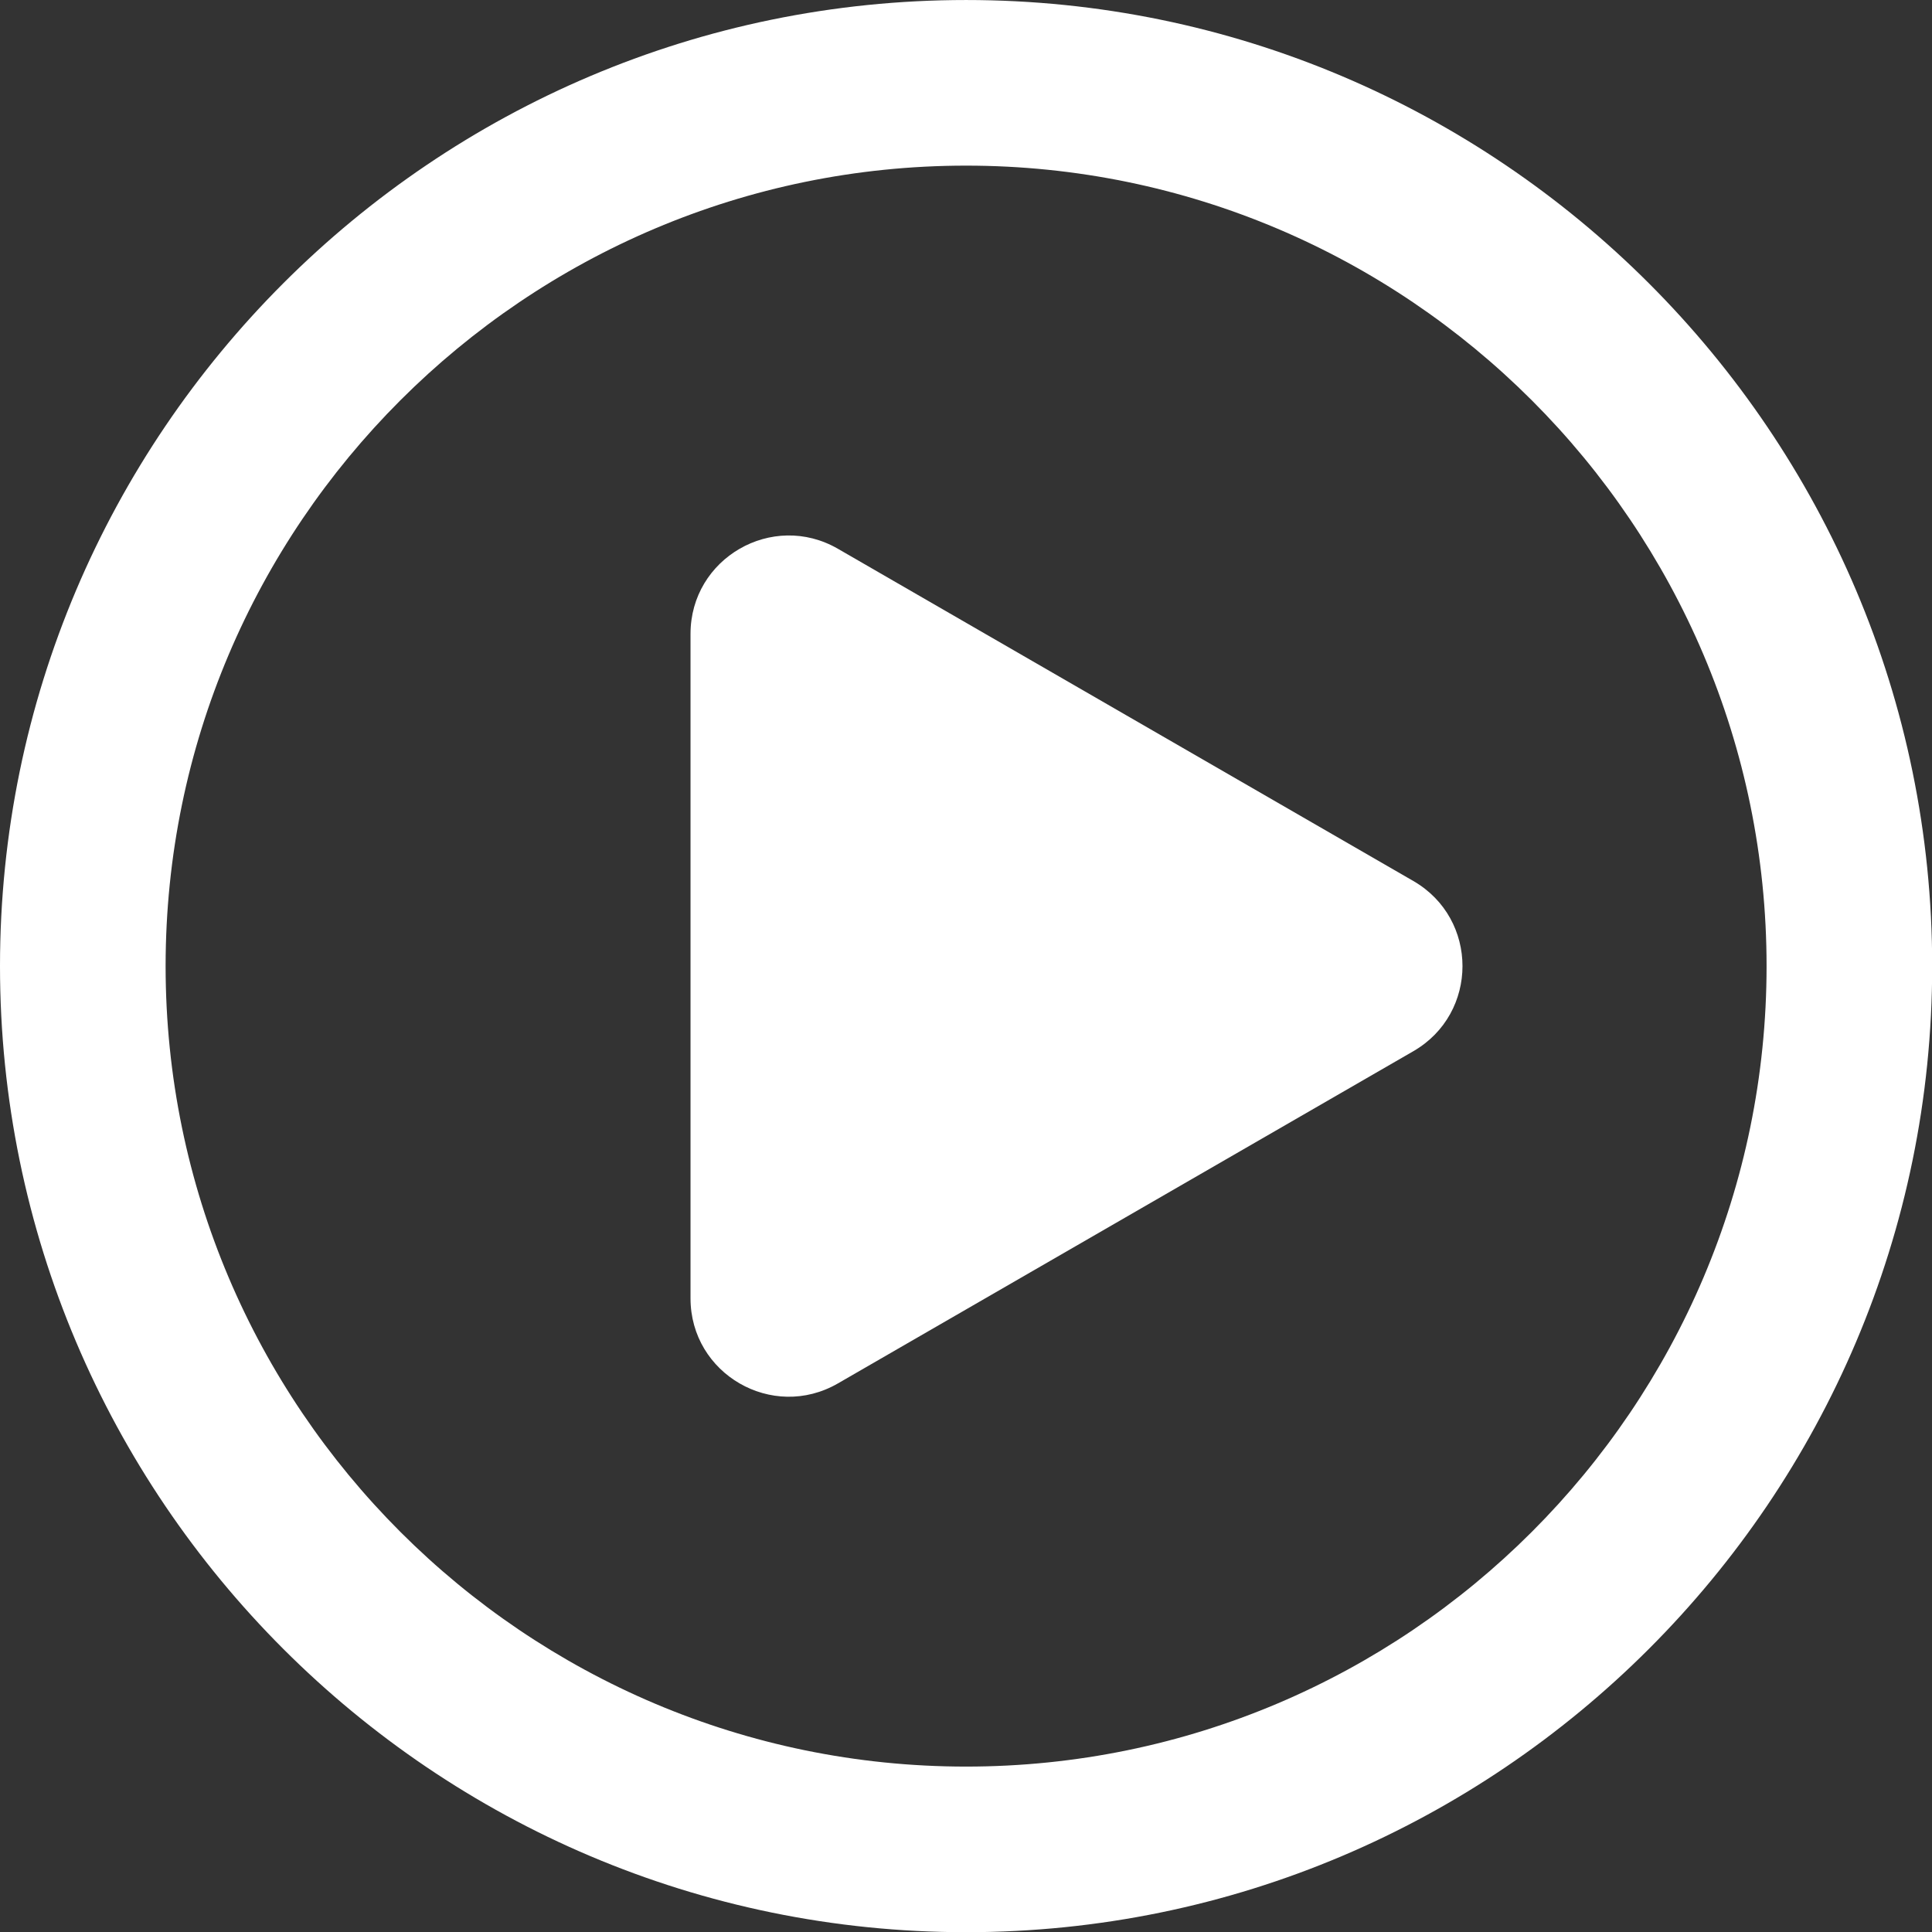 <?xml version="1.0" encoding="UTF-8" standalone="no"?><svg xmlns="http://www.w3.org/2000/svg" xmlns:xlink="http://www.w3.org/1999/xlink" fill="#ffffff" height="492.2" preserveAspectRatio="xMidYMid meet" version="1" viewBox="0.0 0.0 492.2 492.2" width="492.2" zoomAndPan="magnify"><rect x="0.0" y="0.0" width="492.2" height="492.2" fill="#333333" stroke="none"/><g id="change1_1"><path d="M 246.121 42.195 C 133.68 42.195 42.191 133.68 42.191 246.125 C 42.191 358.57 133.68 450.059 246.121 450.059 C 358.566 450.059 450.055 358.57 450.055 246.125 C 450.055 133.68 358.566 42.195 246.121 42.195 Z M 246.121 492.25 C 110.41 492.25 0 381.836 0 246.125 C 0 110.414 110.41 0.004 246.121 0.004 C 381.836 0.004 492.246 110.414 492.246 246.125 C 492.246 381.836 381.836 492.25 246.121 492.25" fill="inherit"/><path d="M 360.07 224.449 C 376.758 234.082 376.758 258.168 360.07 267.805 L 286.766 310.125 L 213.465 352.445 C 196.777 362.082 175.918 350.039 175.918 330.77 L 175.918 161.484 C 175.918 142.215 196.777 130.172 213.465 139.805 L 286.766 182.129 L 360.07 224.449" fill="inherit"/></g></svg>